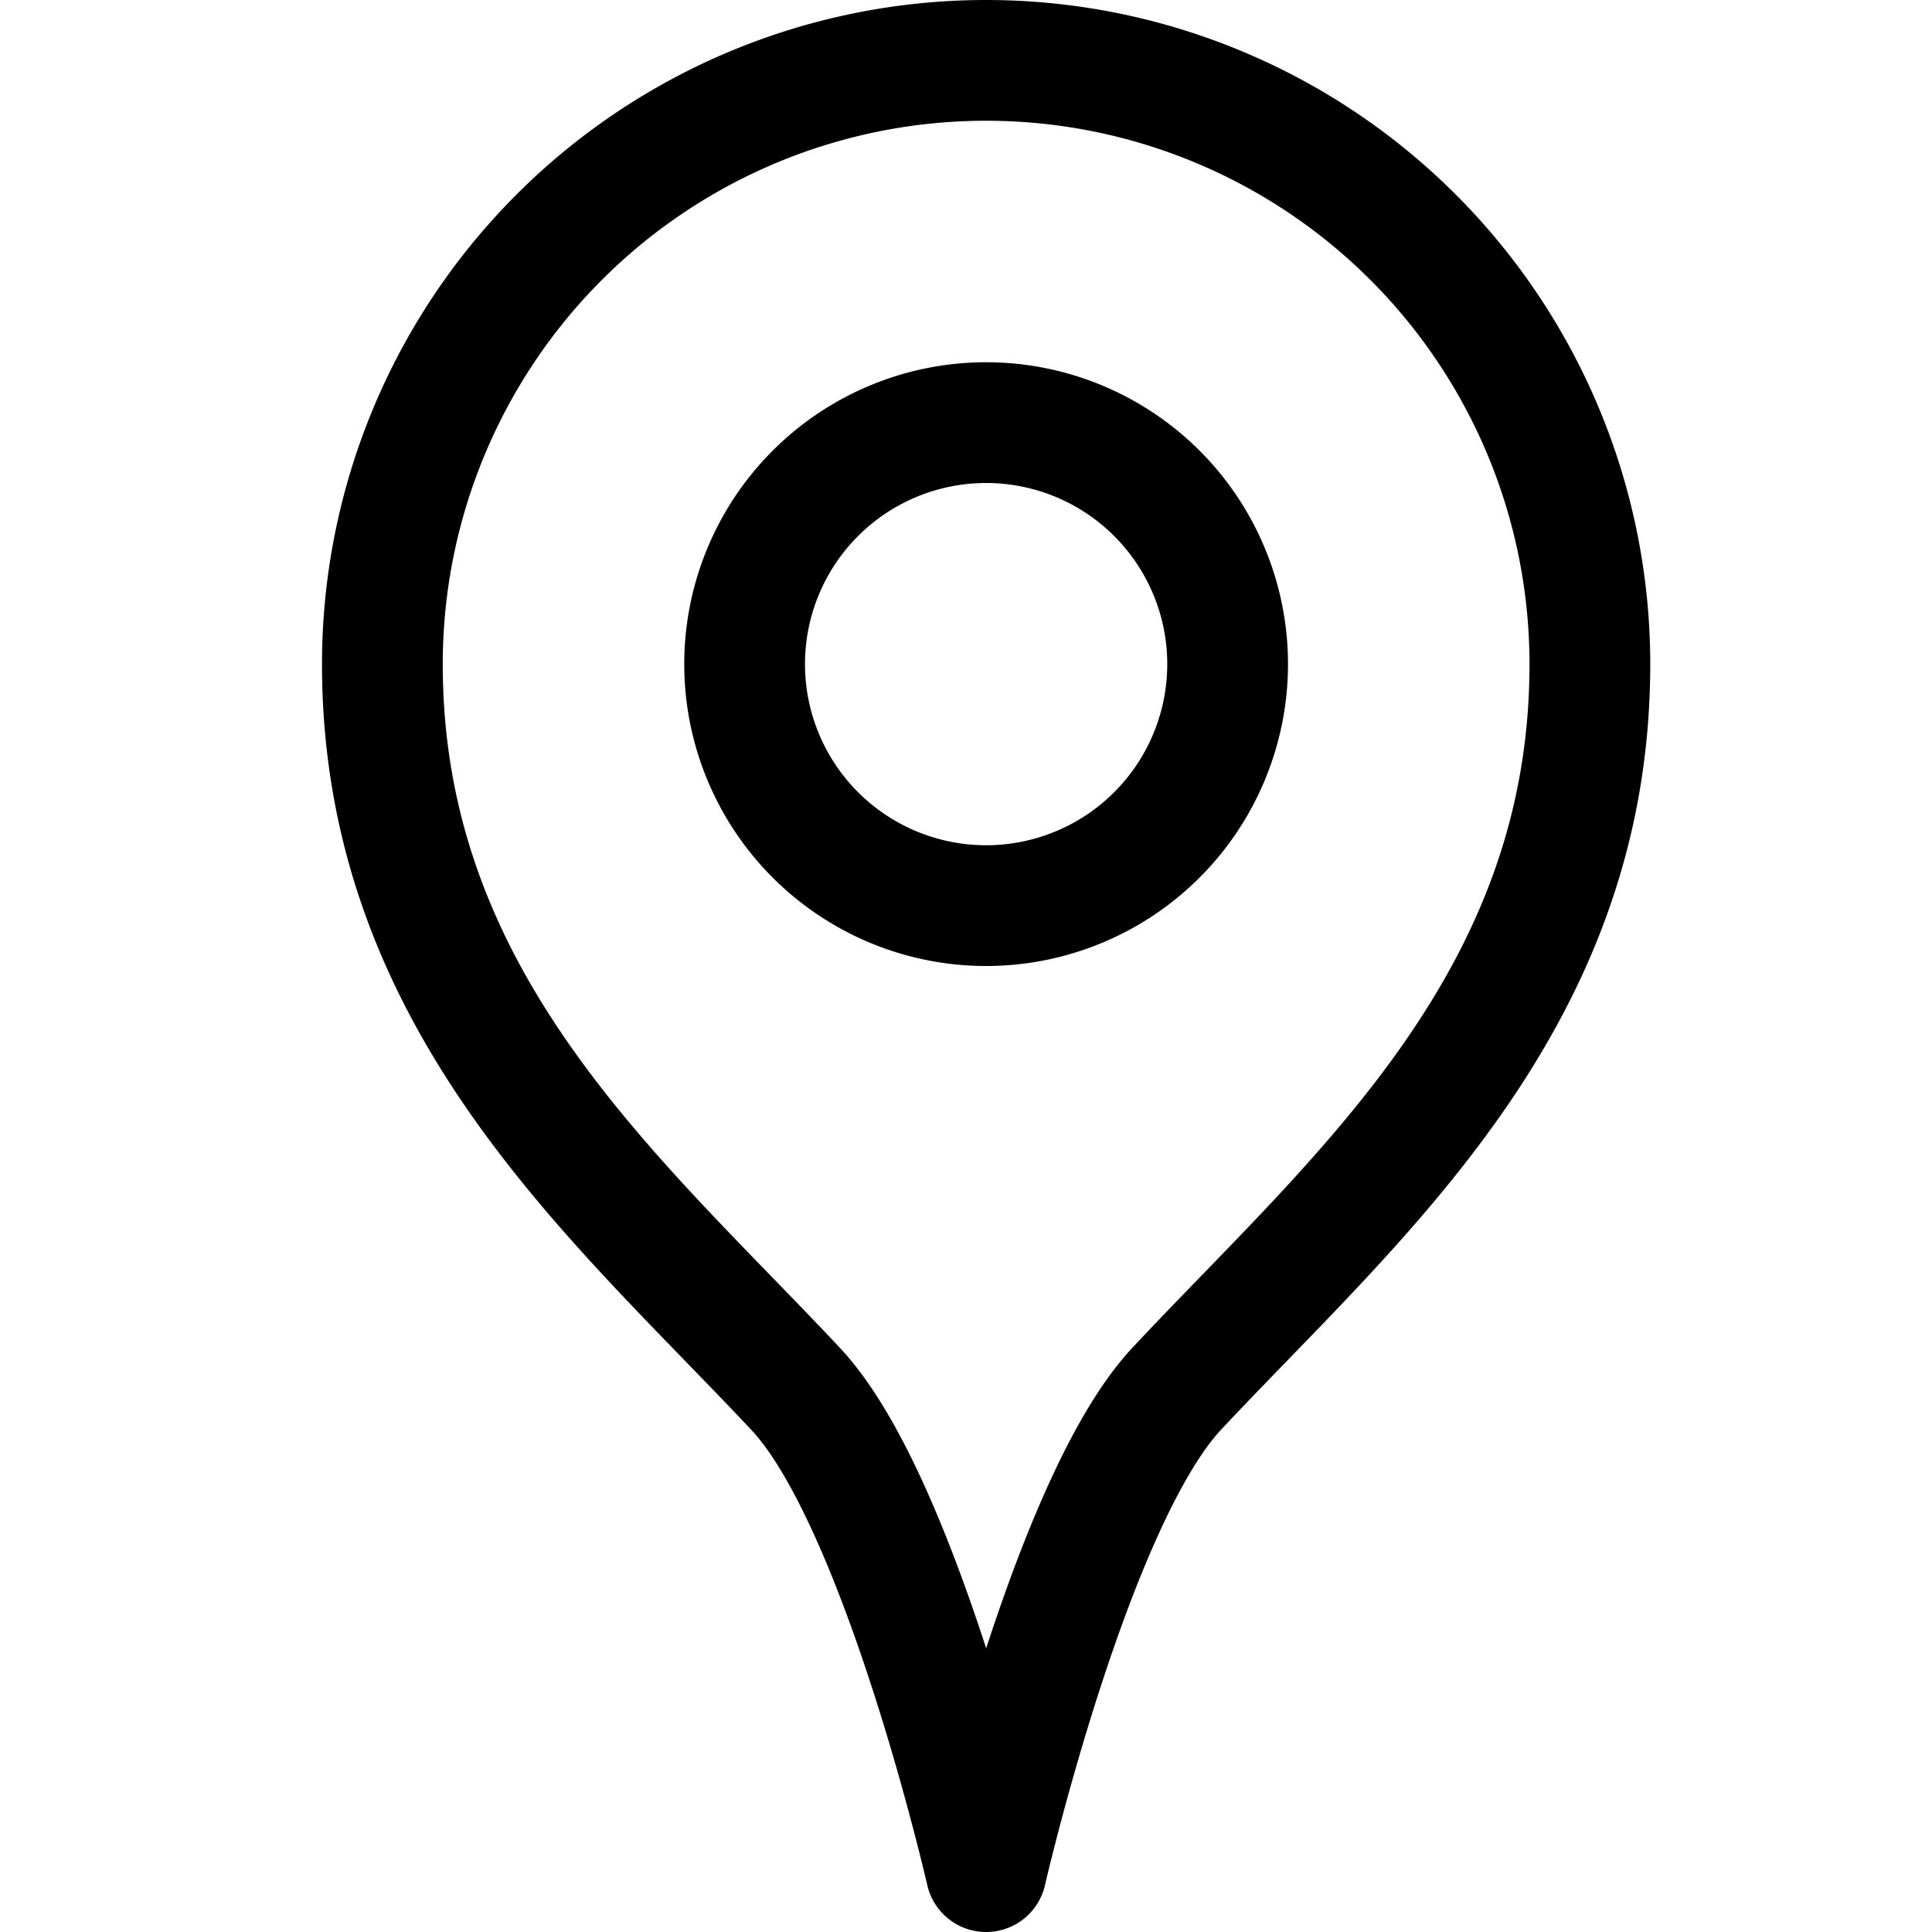<svg viewBox="0 0 48 48" height="48" width="48" xmlns="http://www.w3.org/2000/svg"><g transform="matrix(2,0,0,2,0,0)"><path d="M19.75,8.25c0,4.221-2.933,6.649-5.131,9-1.316,1.408-2.369,6-2.369,6S11.2,18.661,9.887,17.257c-2.2-2.35-5.137-4.782-5.137-9.007a7.5,7.5,0,0,1,15,0Z" fill="none" stroke="#000000" stroke-linecap="round" stroke-linejoin="round" stroke-width="1.5"></path><path d="M9.250 8.250 A3.000 3.000 0 1 0 15.250 8.250 A3.000 3.000 0 1 0 9.250 8.250 Z" fill="none" stroke="#000000" stroke-linecap="round" stroke-linejoin="round" stroke-width="1.5"></path></g></svg>